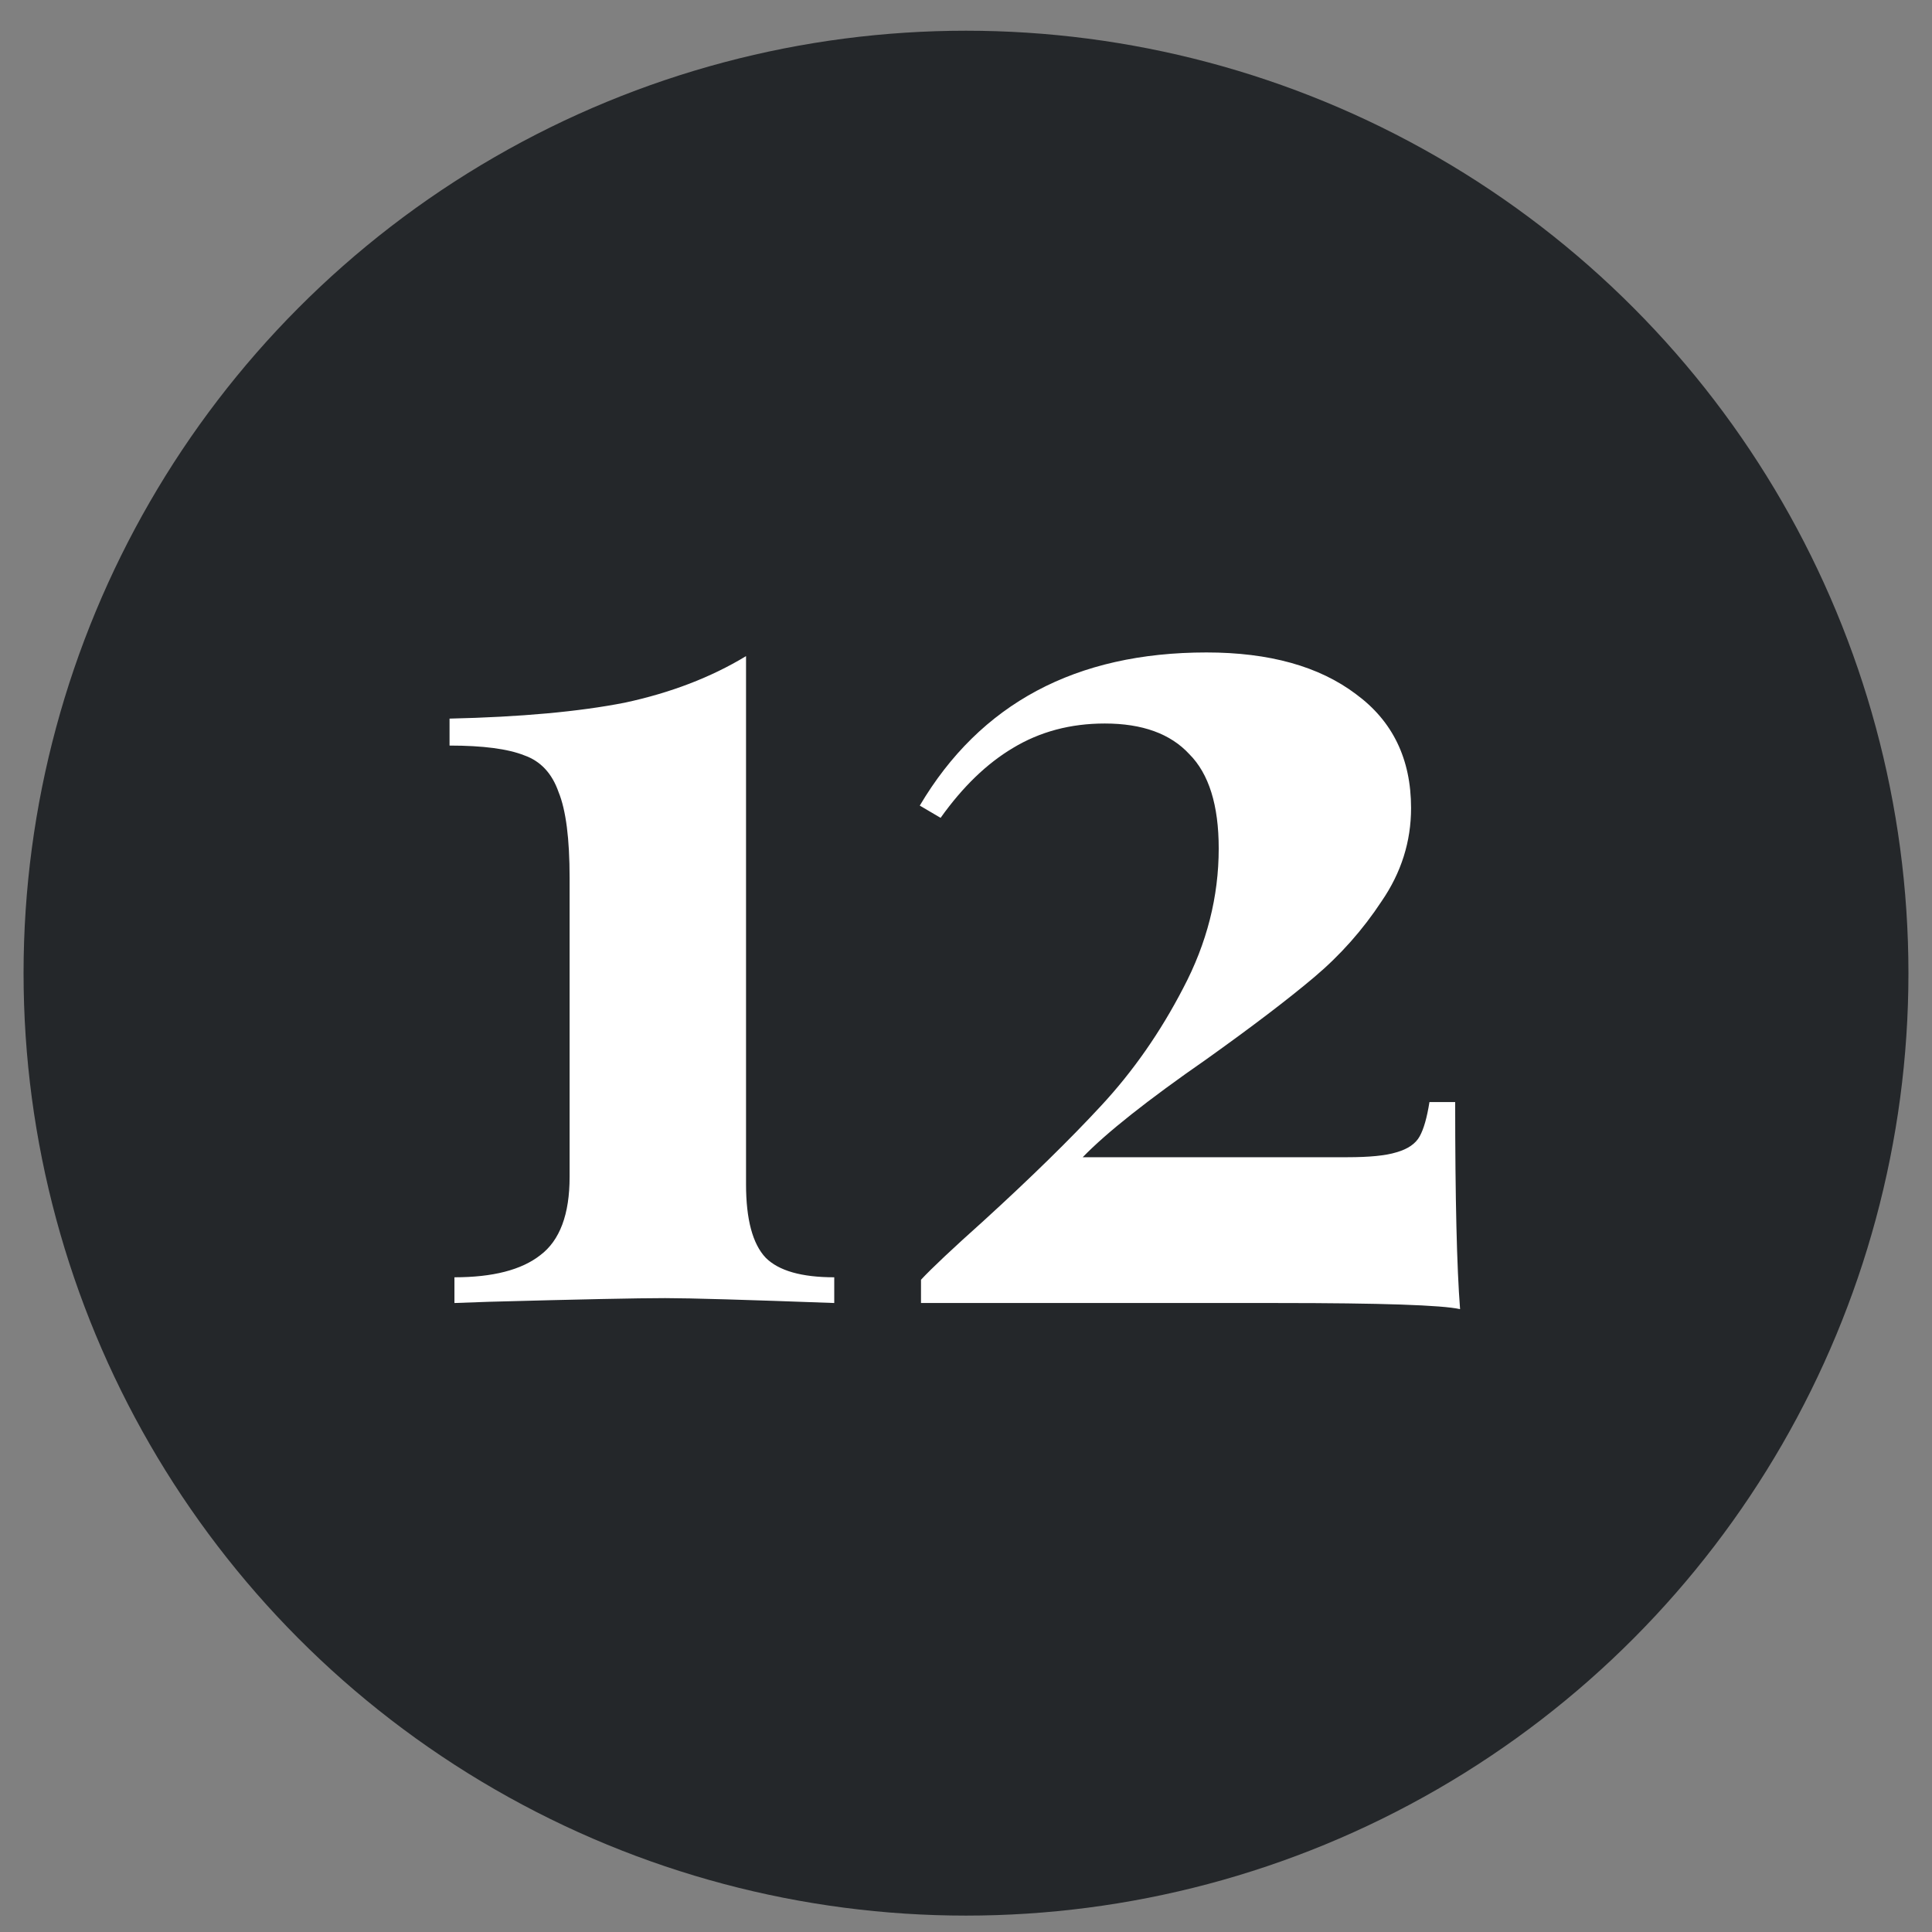 <svg width="41" height="41" viewBox="0 0 41 41" fill="none" xmlns="http://www.w3.org/2000/svg">
<rect x="0" y="0" width="41" height="41" fill="#808080" stroke="none"/>
<circle cx="20.5" cy="20.652" r="20" fill="#24272A"/>
<path d="M15.832 25.13C15.832 25.876 15.971 26.396 16.248 26.69C16.525 26.968 17.011 27.106 17.704 27.106V27.652C15.832 27.583 14.636 27.548 14.116 27.548C13.544 27.548 12.296 27.574 10.372 27.626L9.644 27.652V27.106C10.459 27.106 11.065 26.95 11.464 26.638C11.88 26.326 12.088 25.772 12.088 24.974V18.63C12.088 17.798 12.01 17.192 11.854 16.81C11.715 16.412 11.473 16.152 11.126 16.03C10.779 15.892 10.251 15.822 9.54 15.822V15.25C11.048 15.216 12.287 15.103 13.258 14.912C14.229 14.704 15.087 14.375 15.832 13.924V25.13ZM25.603 13.846C26.938 13.846 27.995 14.141 28.775 14.73C29.555 15.302 29.945 16.108 29.945 17.148C29.945 17.859 29.737 18.518 29.321 19.124C28.922 19.731 28.446 20.268 27.891 20.736C27.337 21.204 26.574 21.785 25.603 22.478C24.355 23.345 23.48 24.038 22.977 24.558H28.593C29.061 24.558 29.408 24.524 29.633 24.454C29.876 24.385 30.041 24.272 30.127 24.116C30.214 23.96 30.283 23.718 30.335 23.388H30.881C30.881 25.434 30.916 26.898 30.985 27.782C30.604 27.696 29.312 27.652 27.111 27.652H19.545V27.158C19.77 26.916 20.212 26.5 20.871 25.91C21.877 24.992 22.709 24.177 23.367 23.466C24.043 22.738 24.624 21.906 25.109 20.97C25.612 20.017 25.863 19.029 25.863 18.006C25.863 17.088 25.655 16.42 25.239 16.004C24.84 15.571 24.242 15.354 23.445 15.354C22.717 15.354 22.067 15.528 21.495 15.874C20.941 16.204 20.429 16.698 19.961 17.356L19.519 17.096C20.802 14.93 22.83 13.846 25.603 13.846Z" fill="white"/>
</svg>
